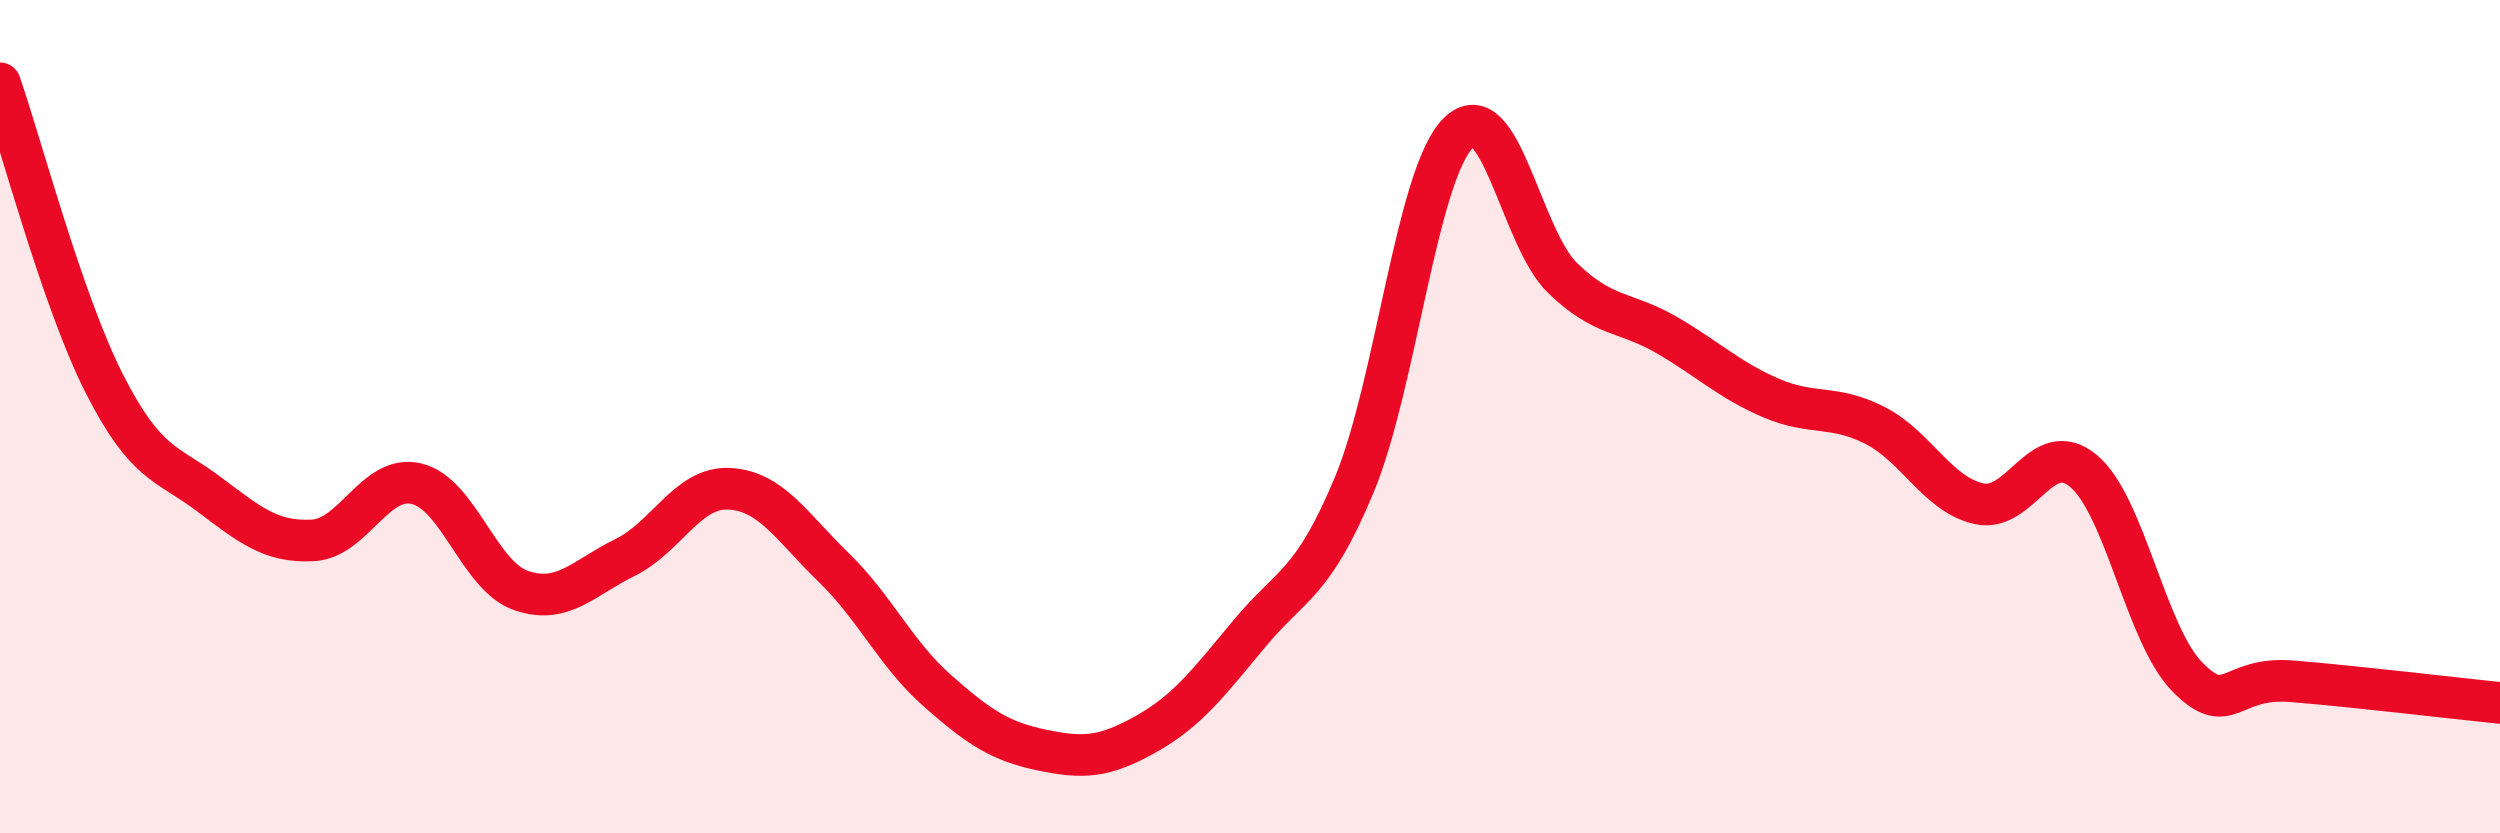 
    <svg width="60" height="20" viewBox="0 0 60 20" xmlns="http://www.w3.org/2000/svg">
      <path
        d="M 0,2 C 0.5,3.44 1.5,7.23 2.5,9.2 C 3.5,11.17 4,11.1 5,11.85 C 6,12.6 6.5,13.02 7.5,12.97 C 8.5,12.92 9,11.37 10,11.61 C 11,11.85 11.5,13.82 12.5,14.17 C 13.5,14.52 14,13.87 15,13.38 C 16,12.89 16.5,11.68 17.5,11.73 C 18.5,11.78 19,12.64 20,13.61 C 21,14.58 21.5,15.7 22.5,16.58 C 23.5,17.46 24,17.79 25,18 C 26,18.21 26.5,18.18 27.5,17.62 C 28.5,17.06 29,16.39 30,15.19 C 31,13.99 31.5,14.04 32.5,11.64 C 33.5,9.24 34,4.18 35,3.19 C 36,2.2 36.5,5.7 37.5,6.67 C 38.5,7.64 39,7.46 40,8.04 C 41,8.62 41.5,9.12 42.5,9.55 C 43.5,9.98 44,9.7 45,10.21 C 46,10.72 46.5,11.87 47.5,12.09 C 48.5,12.31 49,10.47 50,11.3 C 51,12.13 51.5,15.24 52.5,16.25 C 53.5,17.26 53.5,16.23 55,16.35 C 56.5,16.47 59,16.77 60,16.87L60 20L0 20Z"
        fill="#EB0A25"
        opacity="0.1"
        stroke-linecap="round"
        stroke-linejoin="round"
      />
      <path
        d="M 0,2 C 0.5,3.44 1.5,7.23 2.5,9.2 C 3.5,11.17 4,11.1 5,11.85 C 6,12.6 6.5,13.02 7.5,12.97 C 8.5,12.92 9,11.37 10,11.61 C 11,11.85 11.5,13.82 12.5,14.17 C 13.5,14.52 14,13.87 15,13.38 C 16,12.89 16.5,11.68 17.5,11.73 C 18.5,11.78 19,12.64 20,13.61 C 21,14.58 21.5,15.7 22.5,16.58 C 23.5,17.46 24,17.79 25,18 C 26,18.21 26.5,18.18 27.5,17.62 C 28.5,17.06 29,16.39 30,15.19 C 31,13.99 31.5,14.04 32.5,11.64 C 33.5,9.24 34,4.18 35,3.19 C 36,2.2 36.5,5.7 37.5,6.67 C 38.5,7.64 39,7.46 40,8.04 C 41,8.62 41.5,9.12 42.5,9.55 C 43.5,9.98 44,9.7 45,10.21 C 46,10.72 46.5,11.87 47.5,12.09 C 48.5,12.31 49,10.47 50,11.3 C 51,12.13 51.5,15.24 52.5,16.25 C 53.5,17.26 53.5,16.23 55,16.35 C 56.5,16.47 59,16.77 60,16.87"
        stroke="#EB0A25"
        stroke-width="1"
        fill="none"
        stroke-linecap="round"
        stroke-linejoin="round"
      />
    </svg>
  